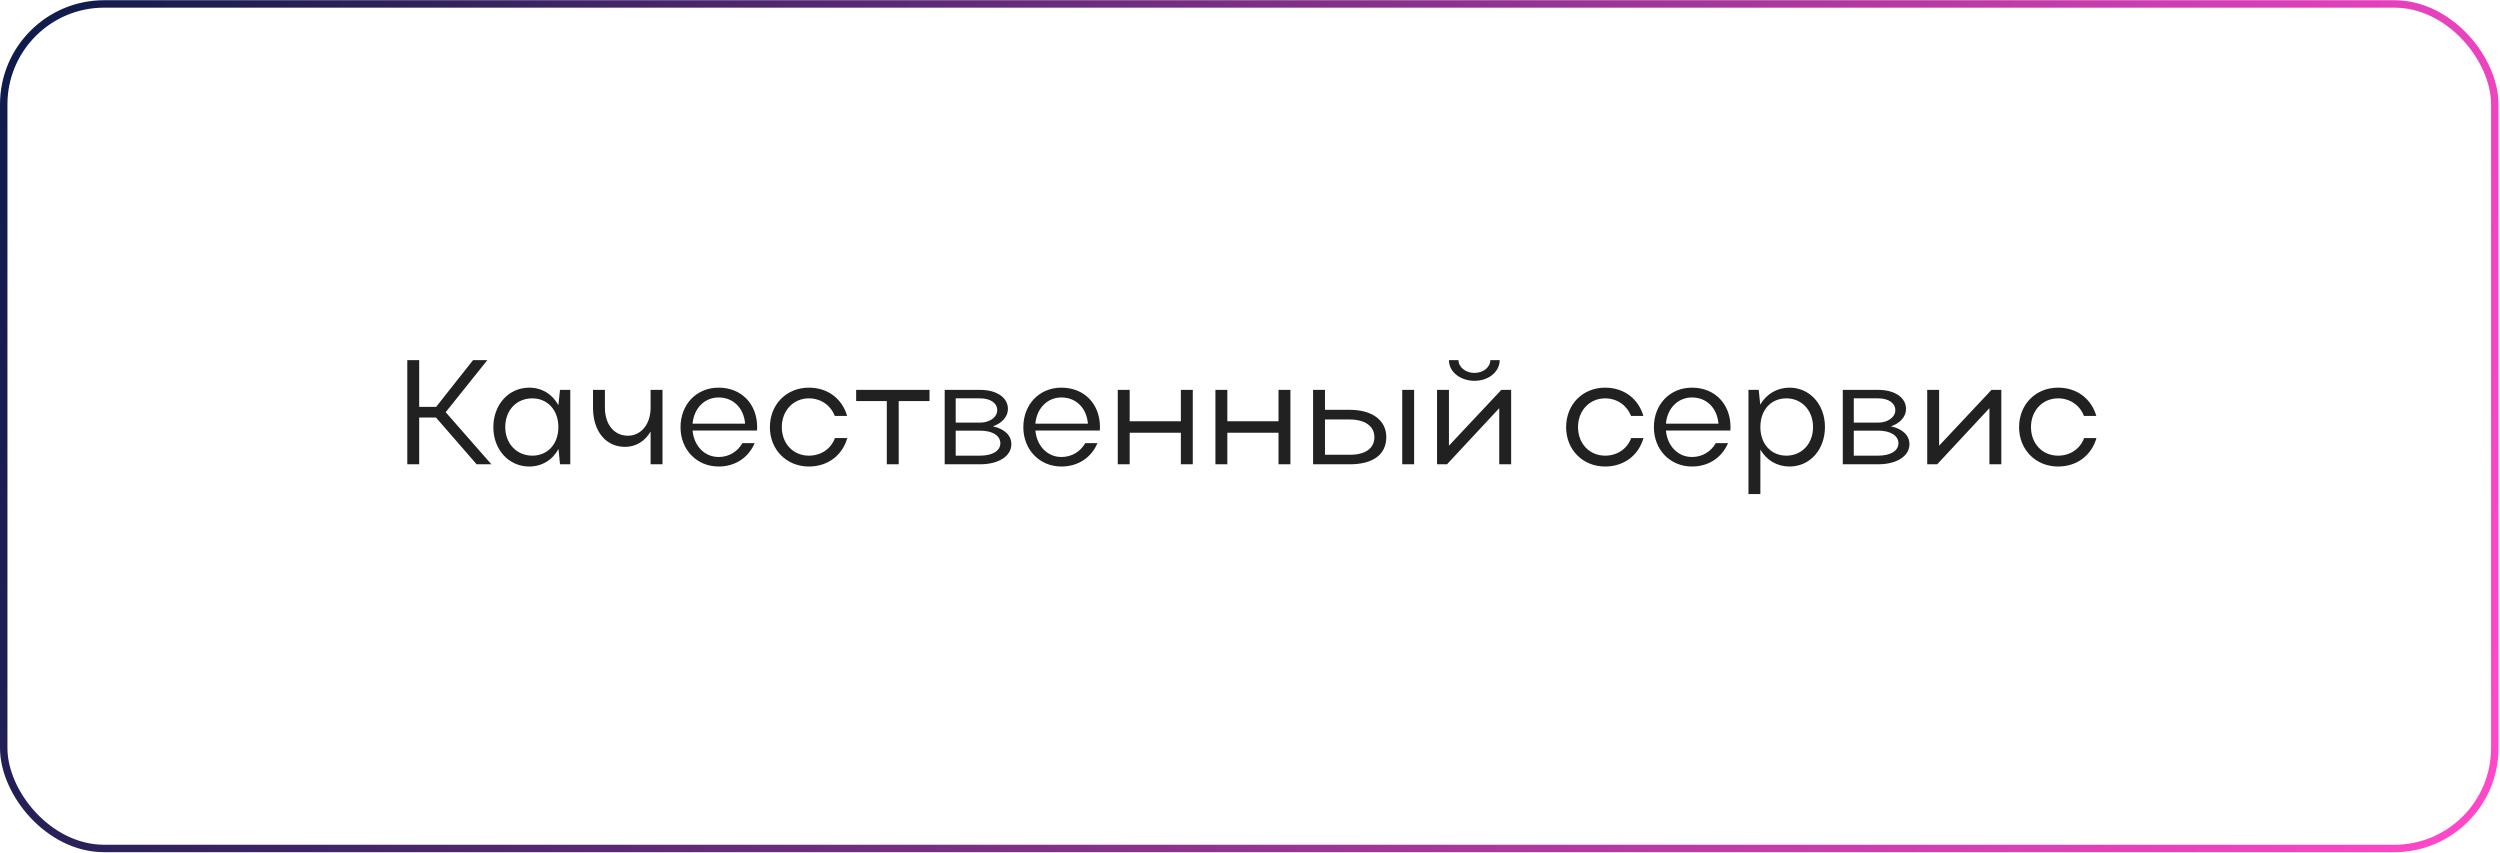 <?xml version="1.0" encoding="UTF-8"?> <svg xmlns="http://www.w3.org/2000/svg" width="1680" height="573" viewBox="0 0 1680 573" fill="none"> <rect x="2.5" y="2.647" width="1674" height="567.522" rx="67.5" stroke="url(#paint0_linear_49_22)" stroke-width="5"></rect> <path d="M281.7 280.6V312H273.7V242H281.7V273.4H293.1L317.9 242H327.5L299.5 277L330.2 312H320.3L293 280.6H281.7ZM383.228 312H376.328L375.328 301.7C371.328 309.1 364.128 313.5 355.628 313.5C341.928 313.5 331.528 302.2 331.528 287.1C331.528 271.8 341.928 260.5 355.628 260.5C364.128 260.5 371.228 264.9 375.228 272.3L376.328 262H383.228V312ZM339.528 287C339.528 298.1 347.228 306.2 357.728 306.2C368.028 306.2 375.228 298.4 375.228 287C375.228 275.7 368.028 267.7 357.728 267.7C347.028 267.7 339.528 275.7 339.528 287ZM437.205 274V262H445.205V312H437.205V290C433.505 296.4 427.405 300.3 420.005 300.3C407.205 300.3 398.505 289.9 398.505 274V262H406.505V274C406.505 285.2 412.705 292.8 421.905 292.8C430.905 292.8 437.205 285 437.205 274ZM508.712 289.3H465.412C466.312 299.6 473.412 307.1 482.912 307.1C489.912 307.1 495.612 303.5 498.912 297.8H507.112C503.012 307.5 494.112 313.5 482.912 313.5C468.212 313.5 457.312 302.2 457.312 287.1C457.312 271.8 468.012 260.5 482.912 260.5C498.112 260.5 508.812 271.3 508.812 287.1C508.812 287.8 508.712 288.5 508.712 289.3ZM465.412 284.7H500.712C499.812 274.2 492.812 267.1 482.912 267.1C473.412 267.1 466.312 274.4 465.412 284.7ZM525.37 287C525.37 298.1 533.07 306.2 543.57 306.2C551.87 306.2 558.47 301.5 561.07 294.4H569.37C566.07 305.9 556.37 313.5 543.57 313.5C528.57 313.5 517.37 302.2 517.37 287.1C517.37 271.8 528.47 260.5 543.57 260.5C556.27 260.5 565.97 268 569.27 279.5H560.97C558.27 272.5 551.77 267.7 543.57 267.7C533.07 267.7 525.37 276 525.37 287ZM595.938 312V269.5H575.338V262H624.638V269.5H603.938V312H595.938ZM634.833 312V262H658.633C669.833 262 677.333 267.2 677.333 274.8C677.333 280 673.333 284.4 667.233 286.5C674.933 288.2 679.633 292.5 679.633 298.5C679.633 306.5 671.133 312 658.633 312H634.833ZM670.133 275.7C670.133 270.8 665.533 267.7 658.633 267.7H642.233V284H658.633C665.033 284 670.133 280.4 670.133 275.7ZM672.233 297.9C672.233 292.8 667.033 289.4 658.633 289.4H642.233V306.2H658.633C666.833 306.2 672.233 303 672.233 297.9ZM739.083 289.3H695.783C696.683 299.6 703.783 307.1 713.283 307.1C720.283 307.1 725.983 303.5 729.283 297.8H737.483C733.383 307.5 724.483 313.5 713.283 313.5C698.583 313.5 687.683 302.2 687.683 287.1C687.683 271.8 698.383 260.5 713.283 260.5C728.483 260.5 739.183 271.3 739.183 287.1C739.183 287.8 739.083 288.5 739.083 289.3ZM695.783 284.7H731.083C730.183 274.2 723.183 267.1 713.283 267.1C703.783 267.1 696.683 274.4 695.783 284.7ZM751.141 312V262H759.141V283.1H793.541V262H801.541V312H793.541V290.8H759.141V312H751.141ZM816.766 312V262H824.766V283.1H859.166V262H867.166V312H859.166V290.8H824.766V312H816.766ZM882.391 262H890.391V275.4H907.091C922.191 275.4 931.591 282.5 931.591 293.7C931.591 305.4 922.791 312 907.091 312H882.391V262ZM942.291 262H950.291V312H942.291V262ZM923.591 293.7C923.591 286.4 917.191 281.9 907.091 281.9H890.391V305.6H907.091C917.591 305.6 923.591 301.3 923.591 293.7ZM990.792 255.9C981.992 255.9 973.692 250.4 973.692 242H980.092C980.092 246.6 984.792 250.6 990.792 250.6C996.892 250.6 1001.49 246.7 1001.49 242H1007.79C1007.79 249.7 1000.59 255.9 990.792 255.9ZM1015.49 312H1007.49V274.3L972.392 312H965.692V262H973.692V299.5L1008.89 262H1015.49V312ZM1060.43 287C1060.43 298.1 1068.13 306.2 1078.63 306.2C1086.93 306.2 1093.53 301.5 1096.13 294.4H1104.43C1101.13 305.9 1091.43 313.5 1078.63 313.5C1063.63 313.5 1052.43 302.2 1052.43 287.1C1052.43 271.8 1063.53 260.5 1078.63 260.5C1091.33 260.5 1101.03 268 1104.33 279.5H1096.03C1093.33 272.5 1086.83 267.7 1078.63 267.7C1068.13 267.7 1060.43 276 1060.43 287ZM1162.81 289.3H1119.51C1120.41 299.6 1127.51 307.1 1137.01 307.1C1144.01 307.1 1149.71 303.5 1153.01 297.8H1161.21C1157.11 307.5 1148.21 313.5 1137.01 313.5C1122.31 313.5 1111.41 302.2 1111.41 287.1C1111.41 271.8 1122.11 260.5 1137.01 260.5C1152.21 260.5 1162.91 271.3 1162.91 287.1C1162.91 287.8 1162.81 288.5 1162.81 289.3ZM1119.51 284.7H1154.81C1153.91 274.2 1146.91 267.1 1137.01 267.1C1127.51 267.1 1120.41 274.4 1119.51 284.7ZM1174.97 262H1181.87L1182.87 271.9C1187.07 264.8 1194.17 260.5 1202.57 260.5C1216.17 260.5 1226.37 271.8 1226.37 286.9C1226.37 302.2 1216.27 313.5 1202.57 313.5C1194.27 313.5 1187.07 309.3 1182.97 302.1V332H1174.97V262ZM1218.37 287C1218.37 275.8 1210.77 267.7 1200.47 267.7C1189.97 267.7 1182.97 275.6 1182.97 287C1182.97 298.3 1190.17 306.2 1200.47 306.2C1210.77 306.2 1218.37 298.2 1218.37 287ZM1238.35 312V262H1262.15C1273.35 262 1280.85 267.2 1280.85 274.8C1280.85 280 1276.85 284.4 1270.75 286.5C1278.45 288.2 1283.15 292.5 1283.15 298.5C1283.15 306.5 1274.65 312 1262.15 312H1238.35ZM1273.65 275.7C1273.65 270.8 1269.05 267.7 1262.15 267.7H1245.75V284H1262.15C1268.55 284 1273.65 280.4 1273.65 275.7ZM1275.75 297.9C1275.75 292.8 1270.55 289.4 1262.15 289.4H1245.75V306.2H1262.15C1270.35 306.2 1275.75 303 1275.75 297.9ZM1344.89 312H1336.89V274.3L1301.79 312H1295.09V262H1303.09V299.5L1338.29 262H1344.89V312ZM1364.82 287C1364.82 298.1 1372.52 306.2 1383.02 306.2C1391.32 306.2 1397.92 301.5 1400.52 294.4H1408.82C1405.52 305.9 1395.82 313.5 1383.02 313.5C1368.02 313.5 1356.82 302.2 1356.82 287.1C1356.82 271.8 1367.92 260.5 1383.02 260.5C1395.72 260.5 1405.42 268 1408.72 279.5H1400.42C1397.72 272.5 1391.22 267.7 1383.02 267.7C1372.52 267.7 1364.82 276 1364.82 287Z" fill="#212121"></path> <defs> <linearGradient id="paint0_linear_49_22" x1="0.036" y1="25.036" x2="1649.49" y2="556.181" gradientUnits="userSpaceOnUse"> <stop stop-color="#0C1B4A"></stop> <stop offset="1" stop-color="#FF47CA"></stop> </linearGradient> </defs> </svg> 